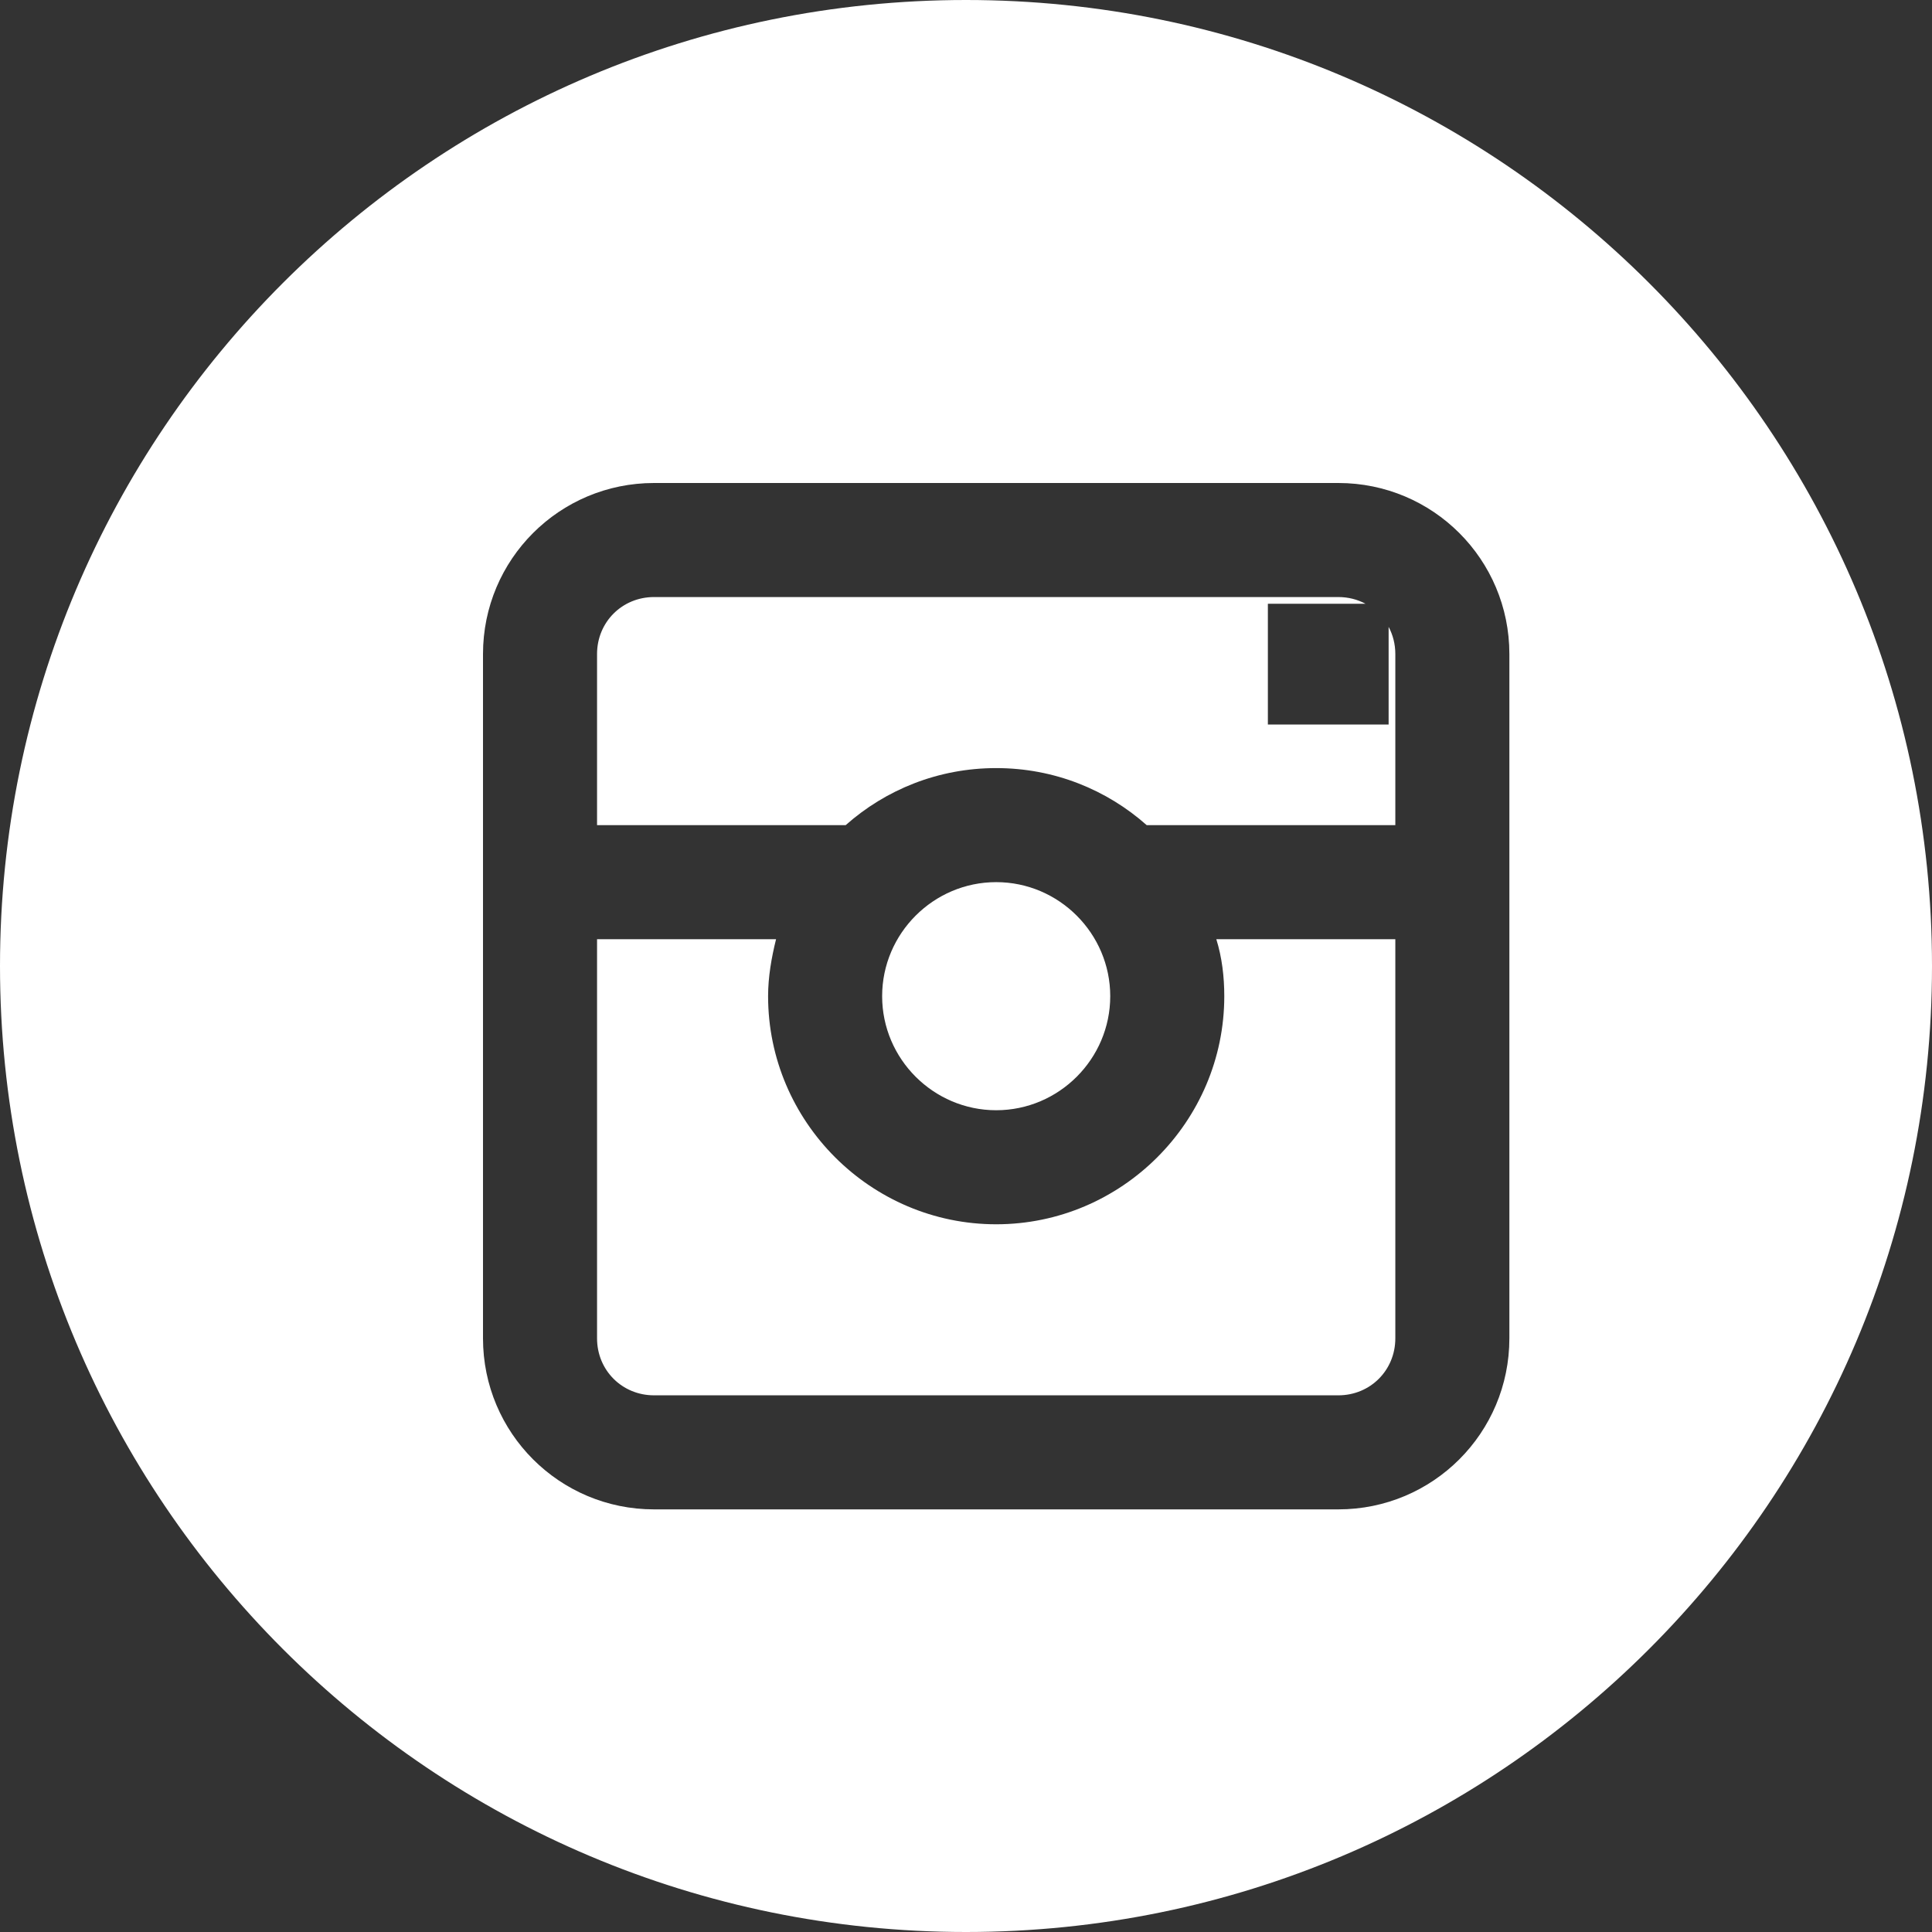 <?xml version="1.0" encoding="UTF-8"?>
<svg width="32px" height="32px" viewBox="0 0 32 32" version="1.1" xmlns="http://www.w3.org/2000/svg" xmlns:xlink="http://www.w3.org/1999/xlink">
    <rect x="0" y="0" width="32" height="32" fill="#333333" stroke="none"/>
    <!-- Generator: Sketch 52.2 (67145) - http://www.bohemiancoding.com/sketch -->
    <title>Combined Shape</title>
    <desc>Created with Sketch.</desc>
    <g id="Symbols" stroke="none" stroke-width="1" fill="none" fill-rule="evenodd">
        <g id="Footer" transform="translate(-783, -327)" fill="#FFFFFF">
            <g id="Stacked-Group-2">
                <g transform="translate(731, 327)">
                    <path d="M68,0 C76.836,0 84,7.164 84,16 C84,24.838 76.836,32 68,32 C59.163,32 52,24.838 52,16 C52,7.164 59.163,0 68,0 Z M74.617,10 L73,10 L73,12 L75,12 L75,10.383 C75.071,10.516 75.111,10.669 75.111,10.833 L75.111,13.667 L70.993,13.667 C70.332,13.081 69.463,12.722 68.5,12.722 C67.537,12.722 66.668,13.081 66.007,13.667 L61.889,13.667 L61.889,10.833 C61.889,10.304 62.304,9.889 62.833,9.889 L74.167,9.889 C74.331,9.889 74.484,9.929 74.617,10 Z M74.167,8 L62.833,8 C61.266,8 60,9.266 60,10.833 L60,22.167 C60,23.734 61.266,25 62.833,25 L74.167,25 C75.734,25 77,23.734 77,22.167 L77,10.833 C77,9.266 75.734,8 74.167,8 Z M75.111,22.167 C75.111,22.696 74.696,23.111 74.167,23.111 L62.833,23.111 C62.304,23.111 61.889,22.696 61.889,22.167 L61.889,15.556 L64.854,15.556 C64.779,15.858 64.722,16.179 64.722,16.5 C64.722,18.578 66.422,20.278 68.5,20.278 C70.578,20.278 72.278,18.578 72.278,16.5 C72.278,16.179 72.24,15.858 72.146,15.556 L75.111,15.556 L75.111,22.167 Z M66.611,16.5 C66.611,15.461 67.461,14.611 68.5,14.611 C69.539,14.611 70.389,15.461 70.389,16.5 C70.389,17.539 69.539,18.389 68.5,18.389 C67.461,18.389 66.611,17.539 66.611,16.5 Z" id="Combined-Shape"></path>
                </g>
            </g>
        </g>
    </g>
</svg>